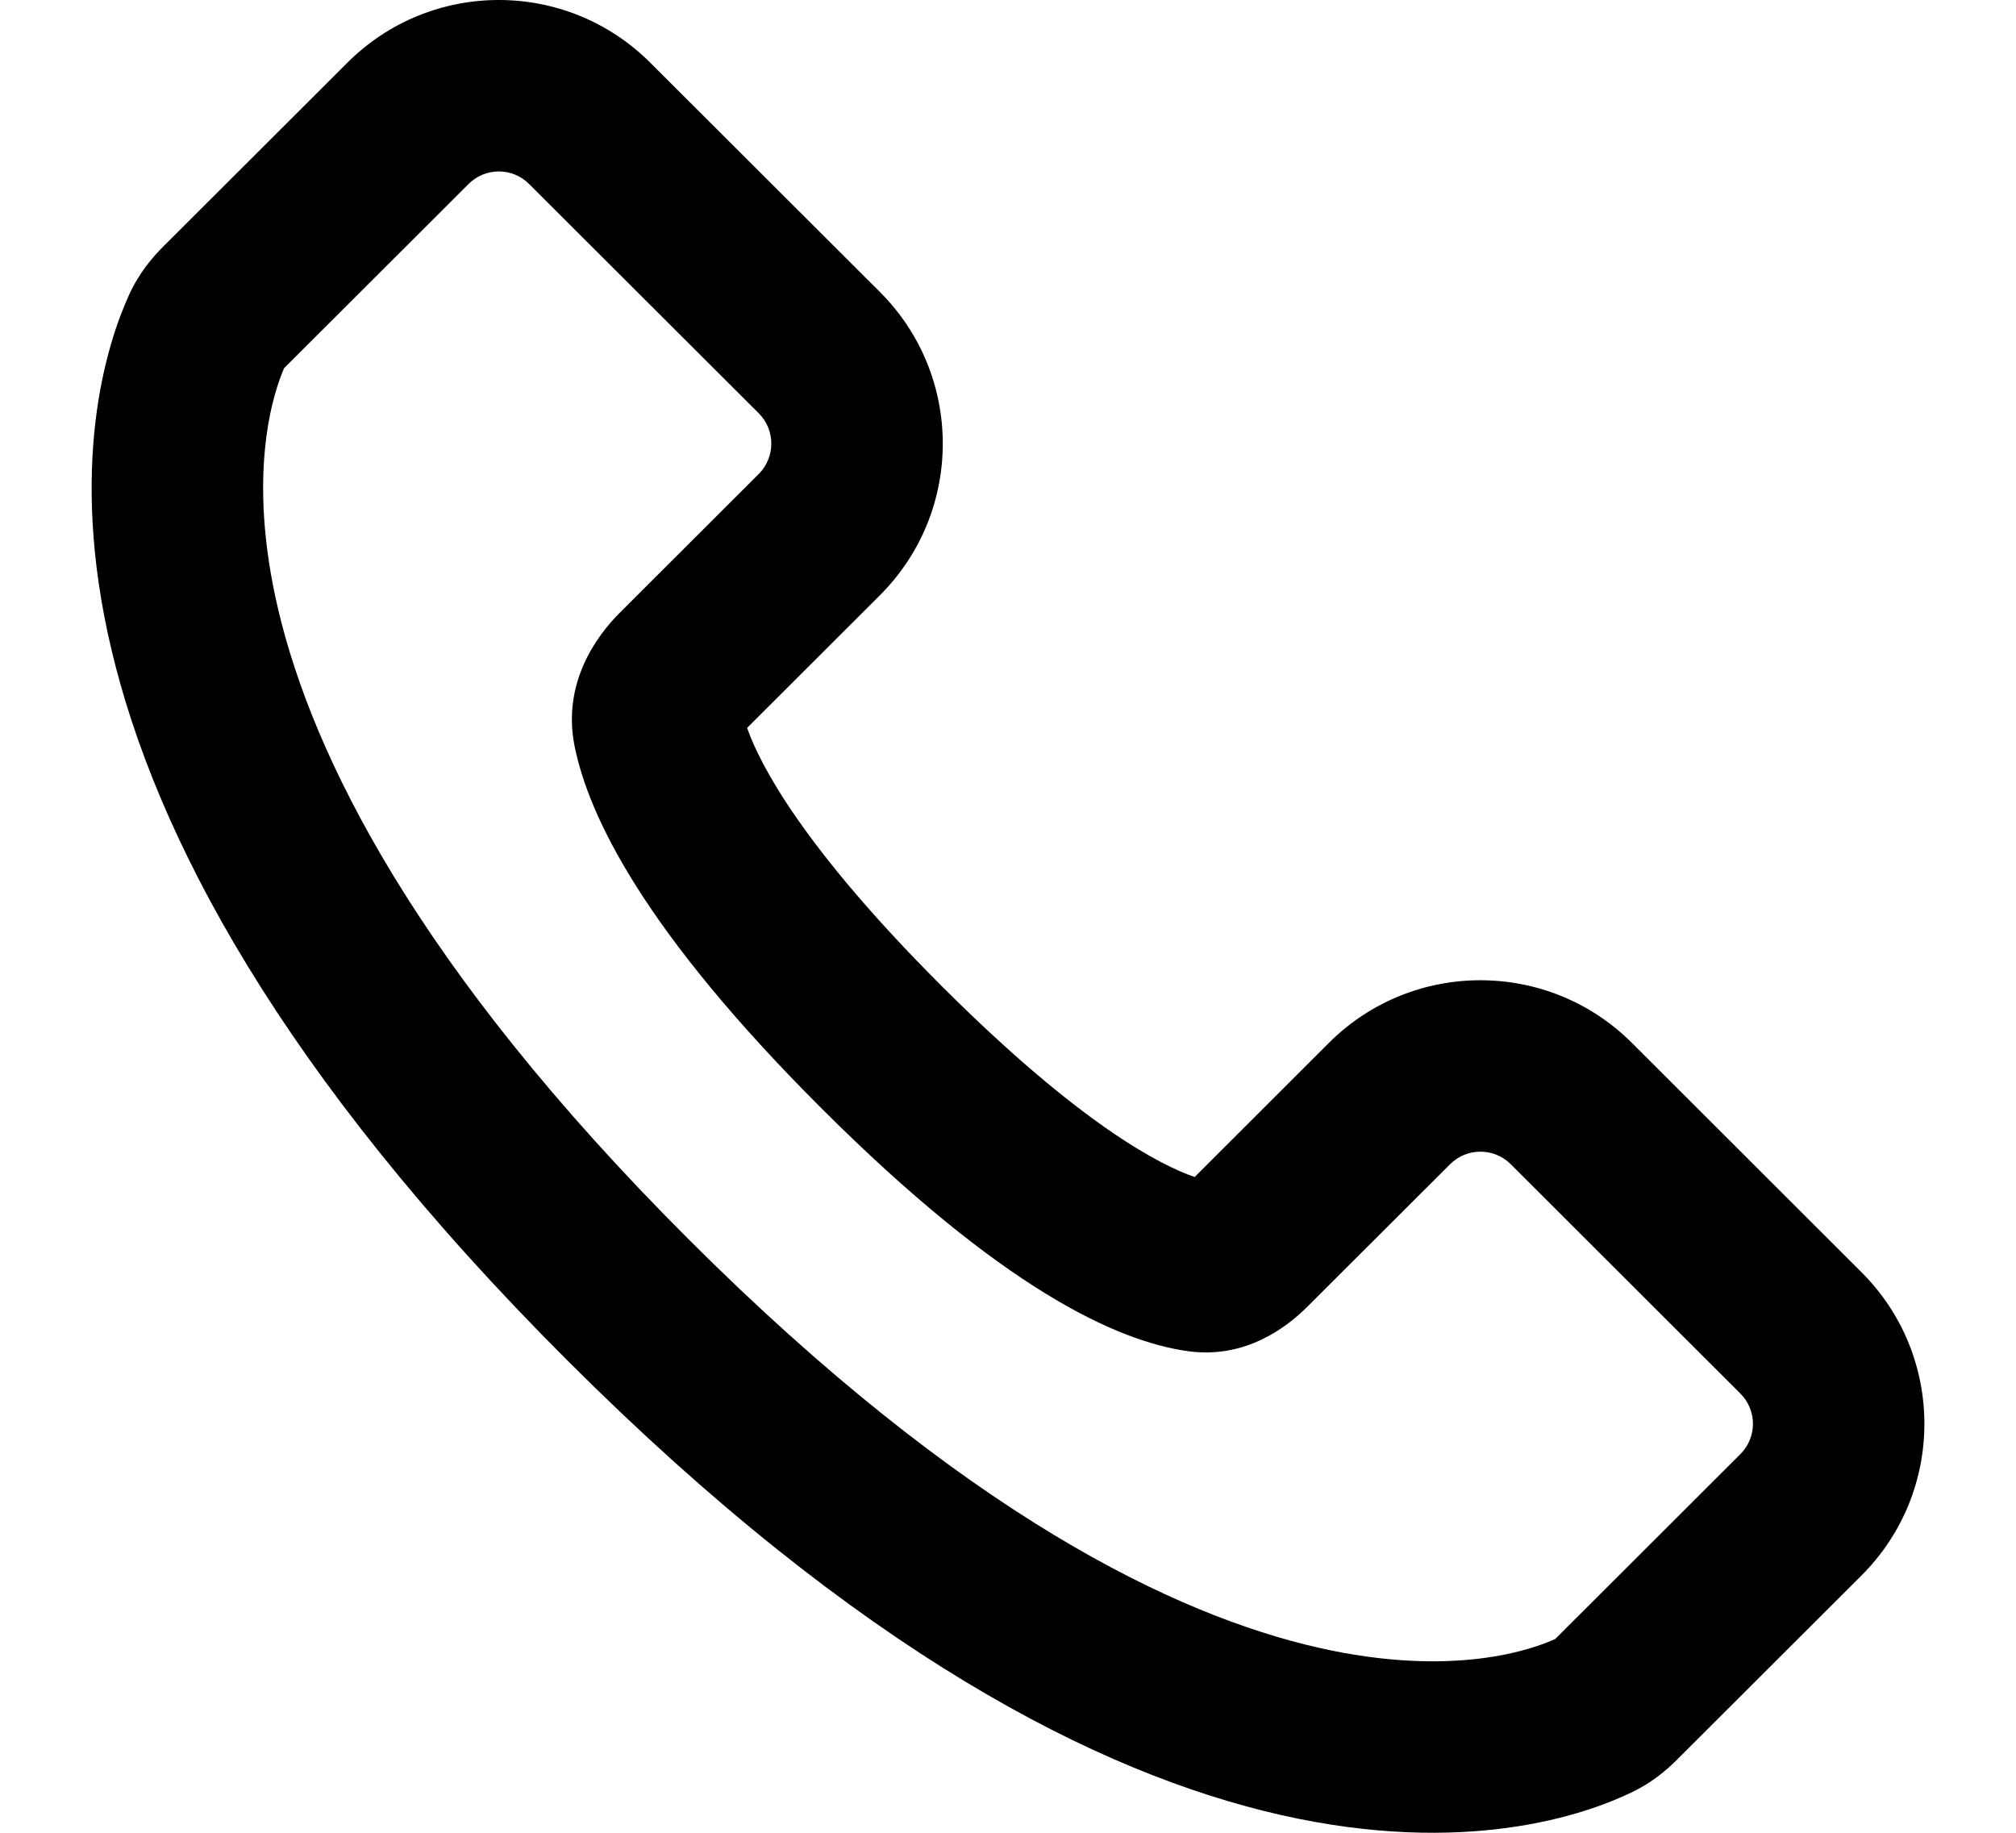 <svg width="22" height="20" viewBox="0 0 22 20" fill="none" xmlns="http://www.w3.org/2000/svg">
<g clip-path="url(#clip0_22_227)">
<path fill-rule="evenodd" clip-rule="evenodd" d="M3.791 0.684C4.704 -0.228 6.183 -0.228 7.096 0.684L9.602 3.186C10.517 4.1 10.517 5.582 9.602 6.496L8.153 7.943C8.291 8.338 8.755 9.241 10.283 10.767C11.793 12.274 12.665 12.716 13.037 12.844L14.502 11.38C15.415 10.469 16.895 10.469 17.808 11.38L20.314 13.883C21.229 14.796 21.229 16.279 20.314 17.192L18.302 19.201C18.194 19.309 18.036 19.447 17.82 19.552C17.3 19.806 15.989 20.261 13.978 19.806C11.981 19.353 9.37 18.021 6.197 14.851C3.04 11.699 1.692 9.092 1.217 7.092C0.739 5.078 1.164 3.751 1.411 3.212C1.519 2.976 1.667 2.804 1.787 2.685L3.791 0.684ZM12.932 12.947C12.932 12.947 12.932 12.947 12.933 12.947ZM8.071 8.027C8.071 8.027 8.071 8.027 8.071 8.027ZM5.774 2.008C5.592 1.825 5.296 1.825 5.113 2.008L3.109 4.009C3.105 4.012 3.103 4.016 3.1 4.018C2.991 4.268 2.682 5.159 3.038 6.66C3.411 8.232 4.533 10.546 7.519 13.528C10.522 16.527 12.833 17.628 14.391 17.981C15.871 18.316 16.739 17.992 16.974 17.884C16.976 17.882 16.978 17.88 16.98 17.877L18.992 15.868C19.175 15.686 19.175 15.389 18.992 15.207L16.486 12.704C16.303 12.522 16.007 12.522 15.825 12.704L14.266 14.26C14.049 14.477 13.594 14.834 12.96 14.744C12.185 14.635 10.934 14.062 8.961 12.091C7.035 10.167 6.426 8.915 6.27 8.141C6.134 7.461 6.502 6.947 6.764 6.686L8.28 5.172C8.463 4.989 8.463 4.693 8.28 4.51L5.774 2.008Z" fill="black"/>
</g>
<defs>
<clipPath id="clip0_22_227">
<rect width="22" height="20" fill="white"/>
</clipPath>
</defs>
</svg>
